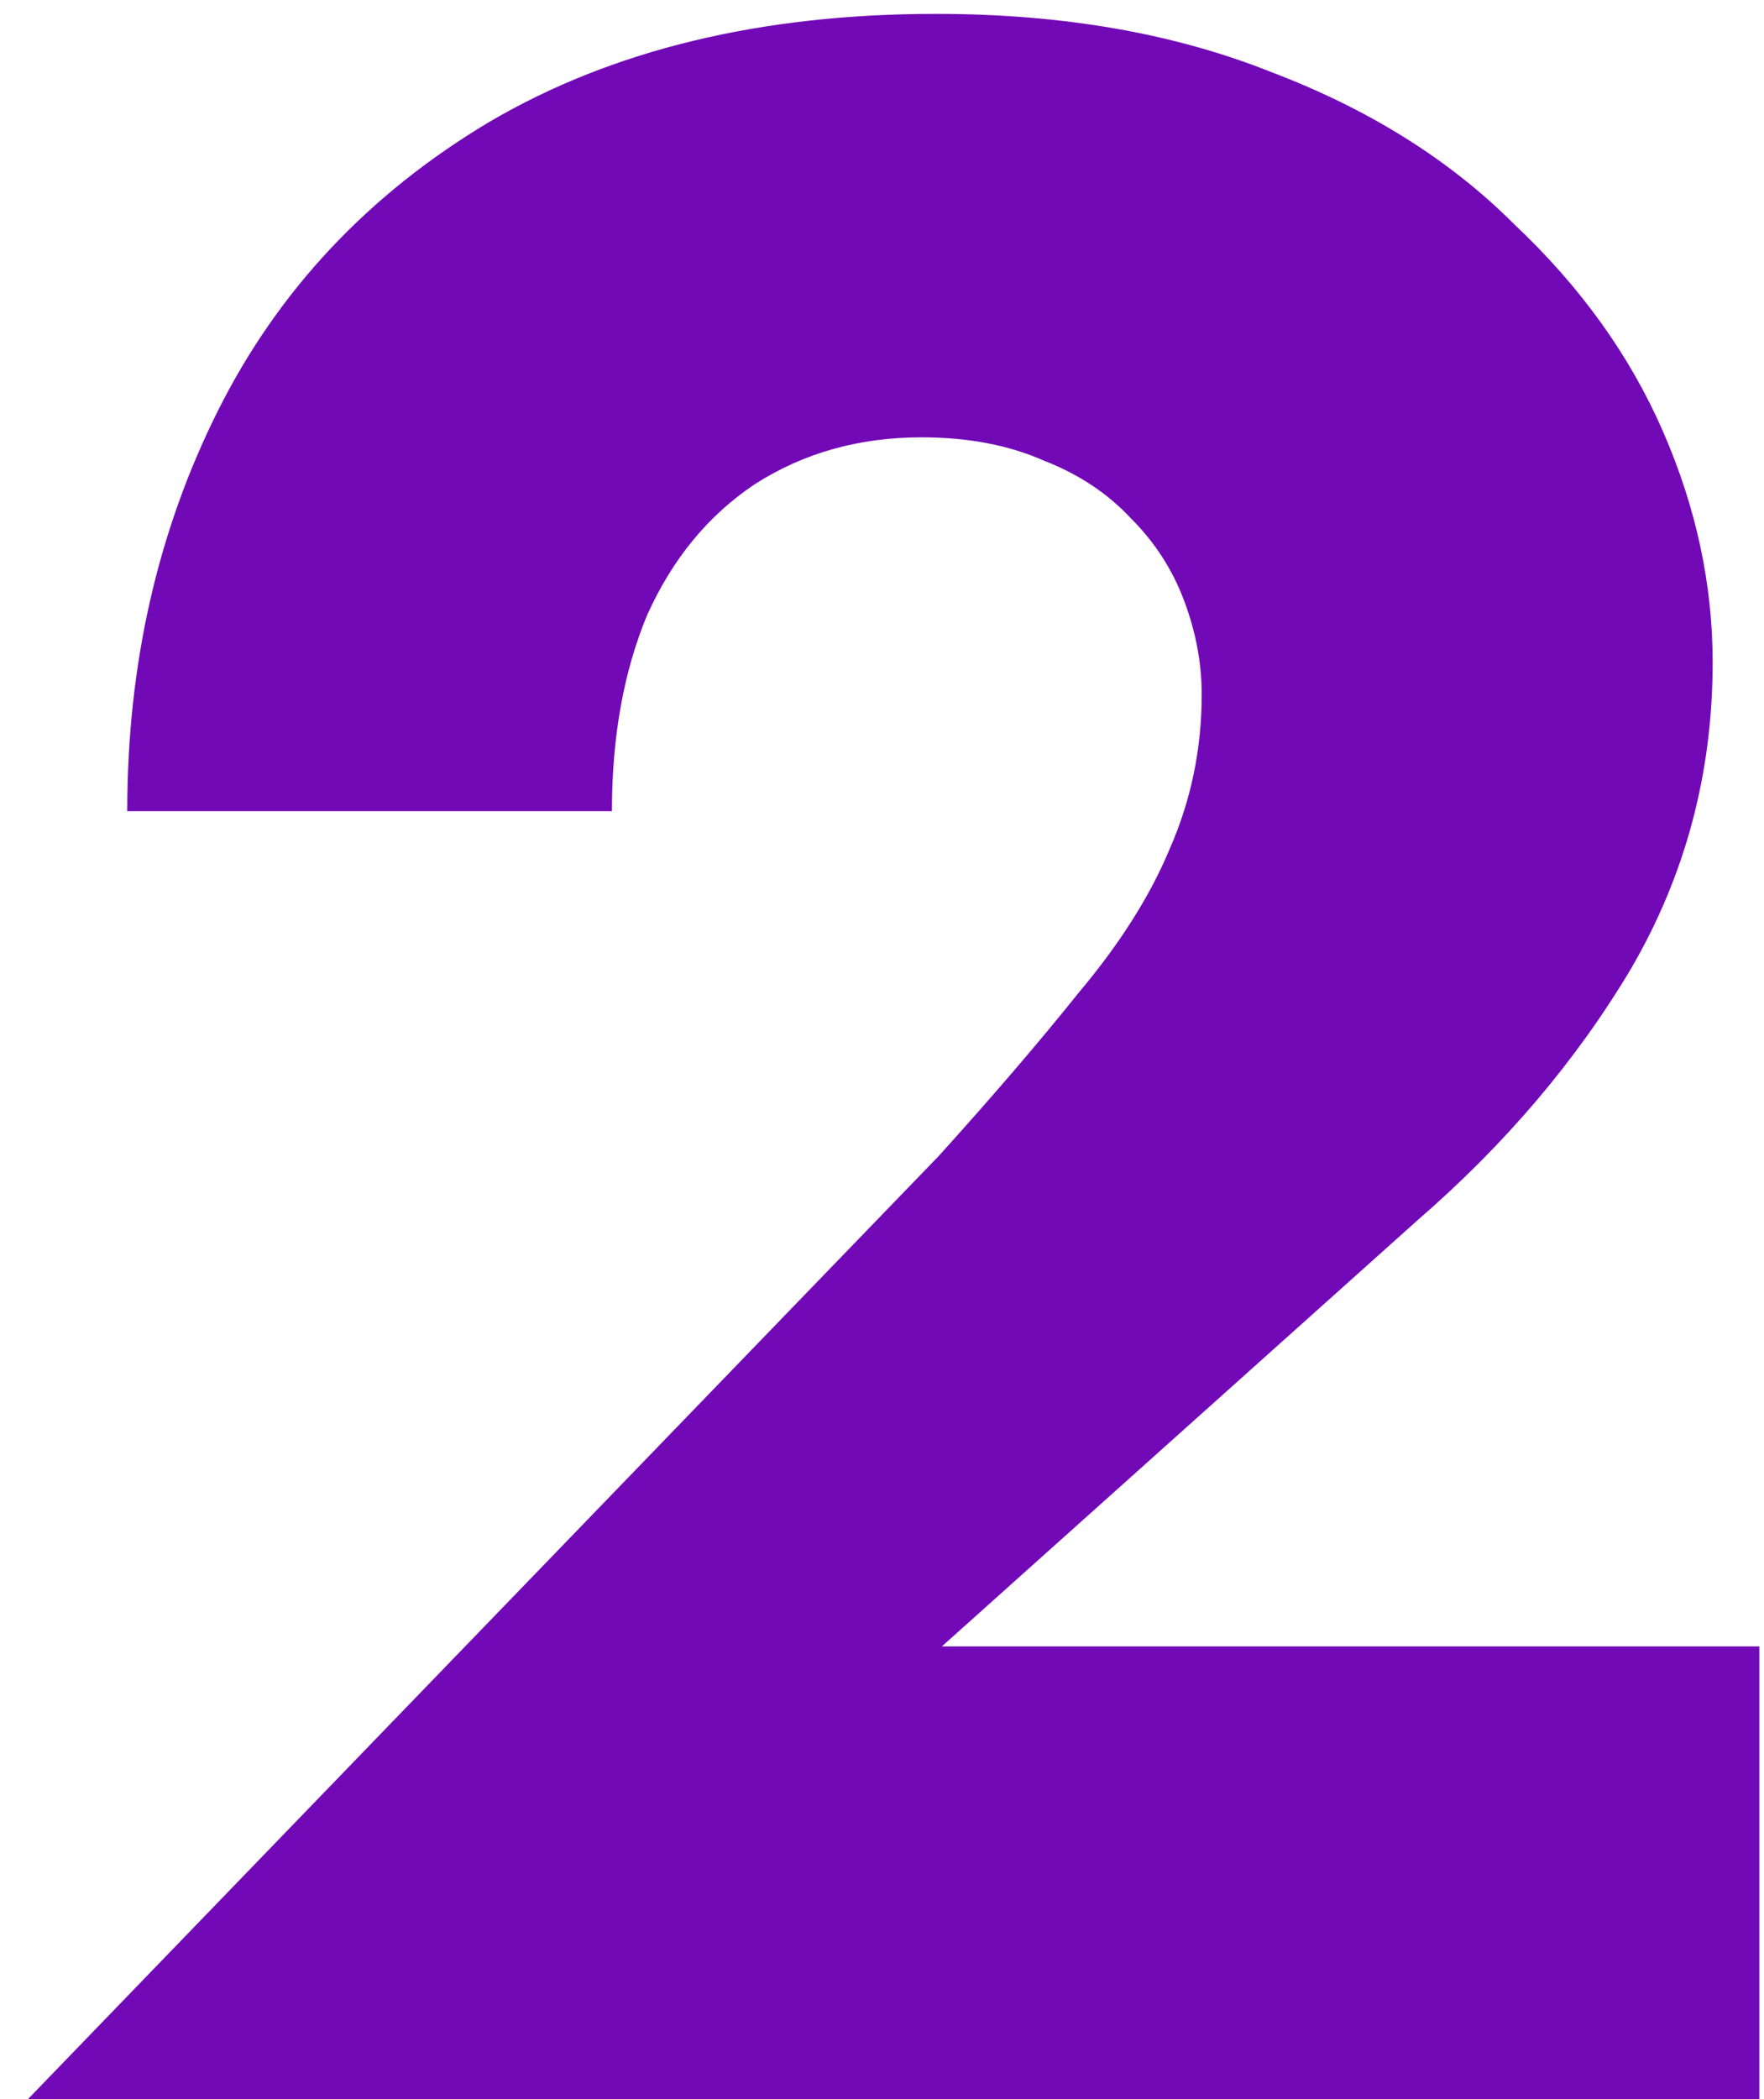 <svg xmlns="http://www.w3.org/2000/svg" width="58" height="69" viewBox="0 0 58 69" fill="none"><path d="M0.92 69L30.872 37.992C32.664 36.008 34.2 34.216 35.48 32.616C36.824 31.016 37.816 29.448 38.456 27.912C39.16 26.312 39.512 24.616 39.512 22.824C39.512 21.8 39.32 20.776 38.936 19.752C38.552 18.728 37.976 17.832 37.208 17.064C36.44 16.232 35.48 15.592 34.328 15.144C33.176 14.632 31.832 14.376 30.296 14.376C28.248 14.376 26.424 14.888 24.824 15.912C23.288 16.936 22.104 18.376 21.272 20.232C20.504 22.088 20.12 24.232 20.12 26.664H4.184C4.184 21.864 5.176 17.48 7.16 13.512C9.144 9.544 12.12 6.376 16.088 4.008C20.12 1.64 25.016 0.456 30.776 0.456C34.936 0.456 38.616 1.096 41.816 2.376C45.016 3.592 47.672 5.256 49.784 7.368C51.96 9.416 53.592 11.688 54.68 14.184C55.768 16.68 56.312 19.208 56.312 21.768C56.312 25.416 55.416 28.776 53.624 31.848C51.832 34.856 49.496 37.608 46.616 40.104L30.968 54.12H57.848V69H0.92Z" fill="#7209B7"></path></svg>